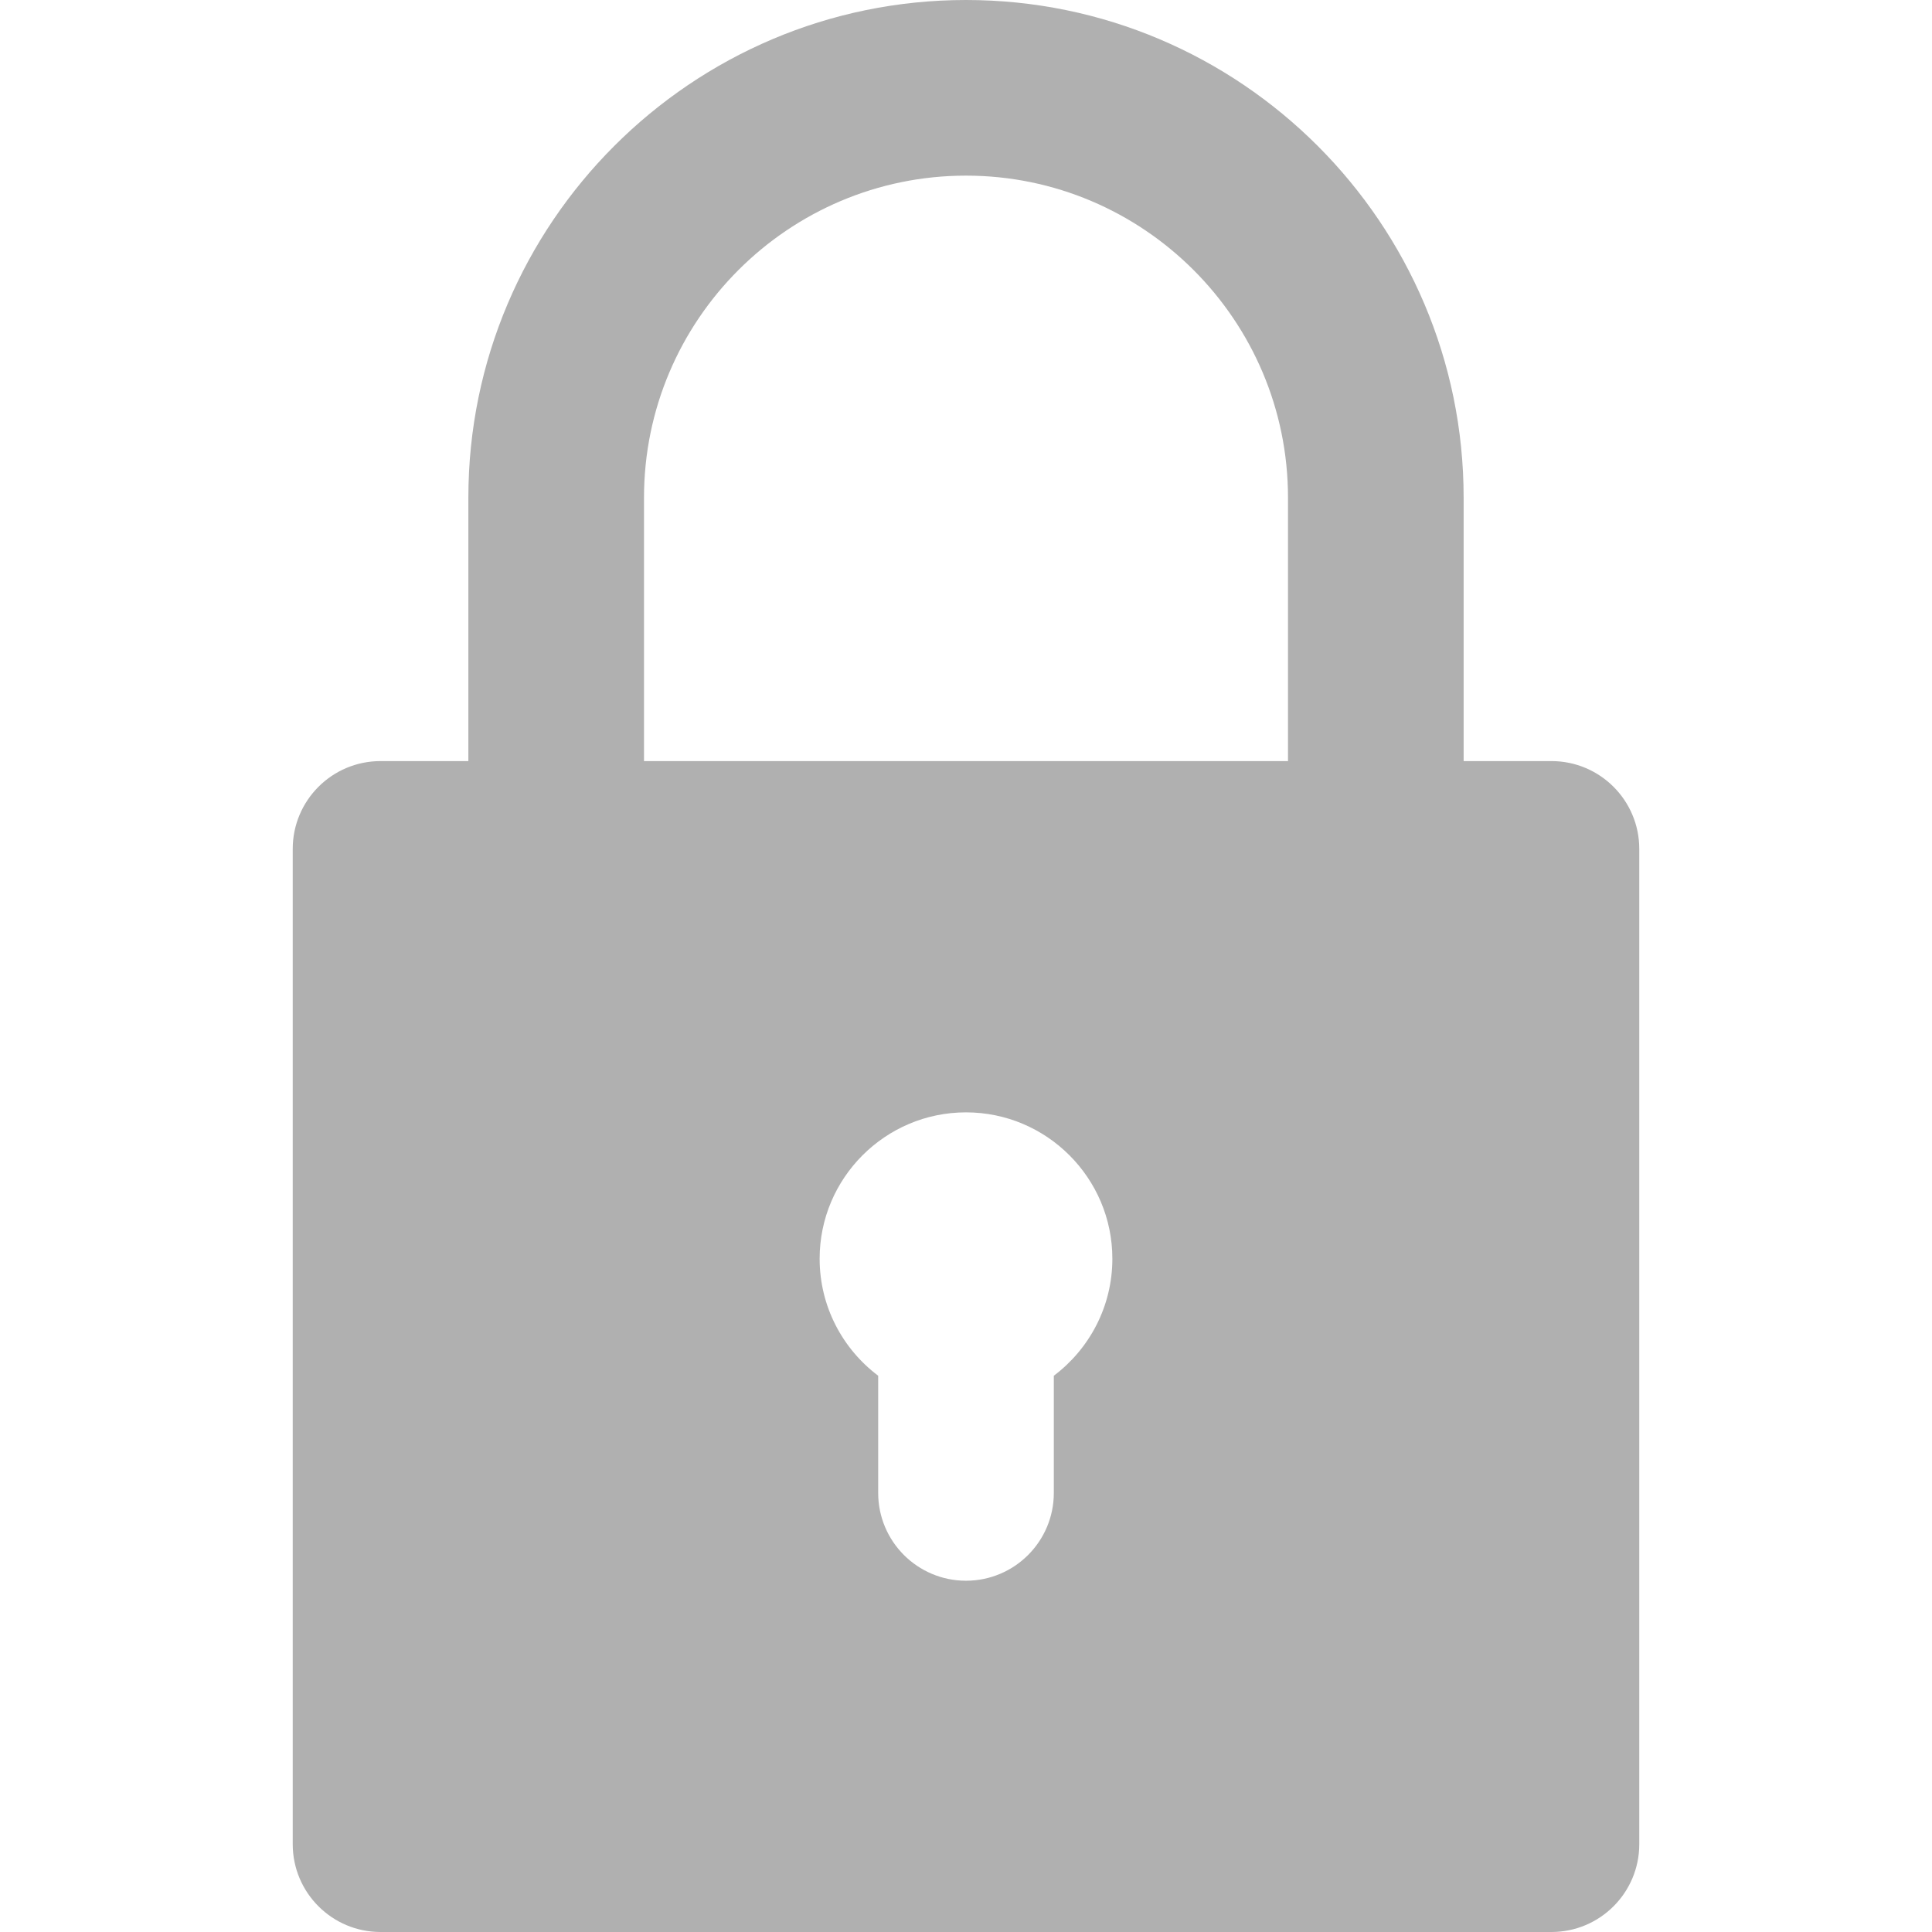 <svg fill="#b0b0b0" height="800px" width="800px" version="1.1" id="Layer_1" xmlns="http://www.w3.org/2000/svg" xmlns:xlink="http://www.w3.org/1999/xlink" viewBox="0 0 330 330" xml:space="preserve"><g id="XMLID_509_"><path id="XMLID_510_" d="M65,330h200c8.284,0,15-6.716,15-15V145c0-8.284-6.716-15-15-15h-15V85c0-46.869-38.131-85-85-85
		S80,38.131,80,85v45H65c-8.284,0-15,6.716-15,15v170C50,323.284,56.716,330,65,330z M180,234.986V255c0,8.284-6.716,15-15,15
		s-15-6.716-15-15v-20.014c-6.068-4.565-10-11.824-10-19.986c0-13.785,11.215-25,25-25s25,11.215,25,25
		C190,223.162,186.068,230.421,180,234.986z M110,85c0-30.327,24.673-55,55-55s55,24.673,55,55v45H110V85z"/></g></svg>